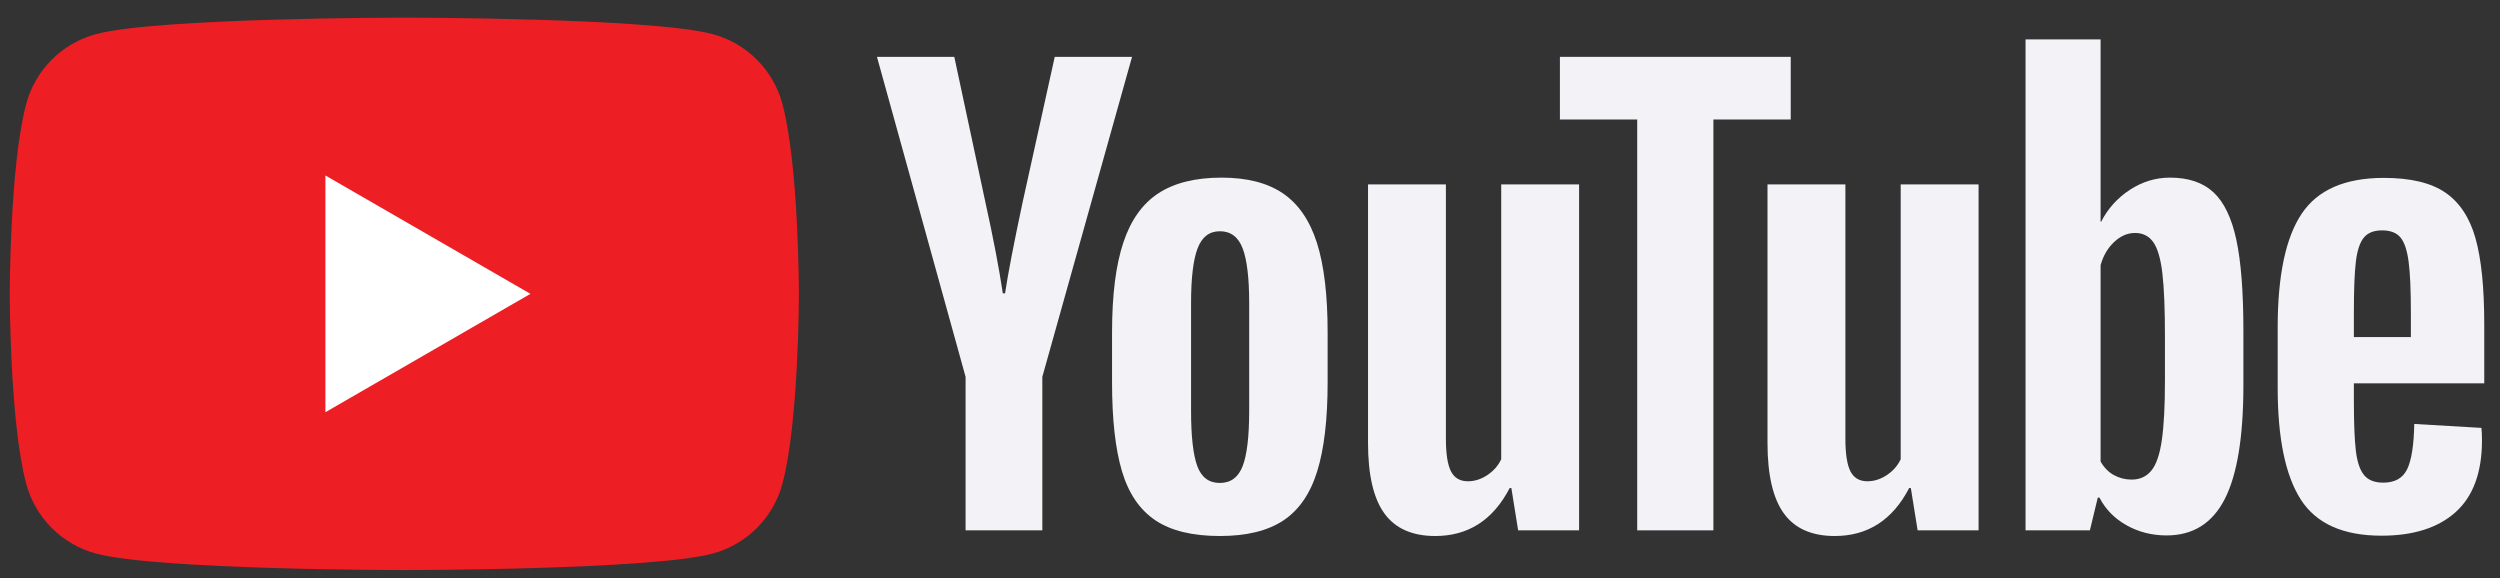 <svg width="134" height="31" viewBox="0 0 134 31" fill="none" xmlns="http://www.w3.org/2000/svg">
<rect x="0" y="0" width="134" height="31" fill="#333333" stroke="none"/>
<g id="YouTube Logotype">
<path id="Element" d="M41.937 5.569C41.451 3.749 40.018 2.316 38.198 1.829C34.899 0.945 21.671 0.945 21.671 0.945C21.671 0.945 8.444 0.945 5.145 1.829C3.325 2.316 1.892 3.749 1.405 5.569C0.522 8.868 0.522 15.75 0.522 15.75C0.522 15.75 0.522 22.633 1.405 25.931C1.892 27.751 3.325 29.185 5.145 29.671C8.444 30.555 21.671 30.555 21.671 30.555C21.671 30.555 34.899 30.555 38.198 29.671C40.018 29.185 41.451 27.751 41.937 25.931C42.821 22.633 42.821 15.75 42.821 15.75C42.821 15.75 42.821 8.868 41.937 5.569Z" fill="#ED1F24"/>
<path id="Element_2" d="M17.441 22.095L28.431 15.75L17.441 9.405V22.095Z" fill="white"/>
<path id="Element_3" d="M66.608 24.979C66.84 24.374 66.956 23.386 66.956 22.015V16.237C66.956 14.906 66.84 13.933 66.608 13.318C66.376 12.703 65.968 12.395 65.383 12.395C64.819 12.395 64.42 12.703 64.189 13.318C63.957 13.933 63.841 14.906 63.841 16.237V22.015C63.841 23.386 63.951 24.374 64.174 24.979C64.395 25.584 64.798 25.886 65.383 25.886C65.968 25.886 66.376 25.584 66.608 24.979ZM61.92 27.883C61.083 27.319 60.488 26.441 60.135 25.251C59.782 24.061 59.606 22.478 59.606 20.502V17.81C59.606 15.813 59.807 14.21 60.211 13C60.614 11.79 61.244 10.908 62.101 10.353C62.958 9.799 64.083 9.521 65.474 9.521C66.846 9.521 67.944 9.804 68.771 10.369C69.598 10.933 70.203 11.816 70.587 13.015C70.969 14.215 71.161 15.813 71.161 17.81V20.502C71.161 22.478 70.974 24.067 70.601 25.266C70.228 26.466 69.623 27.344 68.786 27.898C67.949 28.453 66.815 28.73 65.383 28.73C63.911 28.73 62.756 28.447 61.92 27.883Z" fill="#F2F2F7"/>
<path id="Element_4" d="M126.697 12.741C126.486 13.004 126.344 13.432 126.274 14.027C126.203 14.622 126.168 15.524 126.168 16.734V18.065H129.223V16.734C129.223 15.544 129.182 14.642 129.102 14.027C129.021 13.412 128.875 12.979 128.664 12.726C128.452 12.474 128.124 12.348 127.68 12.348C127.236 12.348 126.909 12.479 126.697 12.741ZM126.168 20.546V21.483C126.168 22.674 126.203 23.566 126.274 24.16C126.344 24.755 126.49 25.189 126.712 25.462C126.934 25.733 127.276 25.87 127.741 25.87C128.366 25.87 128.794 25.628 129.026 25.144C129.258 24.66 129.384 23.853 129.404 22.724L133.004 22.935C133.024 23.097 133.034 23.319 133.034 23.601C133.034 25.315 132.566 26.596 131.628 27.443C130.69 28.29 129.364 28.713 127.65 28.713C125.593 28.713 124.151 28.068 123.324 26.777C122.497 25.487 122.084 23.491 122.084 20.788V17.551C122.084 14.768 122.512 12.737 123.37 11.456C124.227 10.175 125.694 9.535 127.771 9.535C129.203 9.535 130.302 9.797 131.068 10.321C131.834 10.846 132.374 11.662 132.687 12.771C132.999 13.881 133.156 15.414 133.156 17.369V20.546H126.168Z" fill="#F2F2F7"/>
<path id="Element_5" d="M51.755 20.198L47.005 3.047H51.15L52.813 10.821C53.237 12.737 53.549 14.371 53.751 15.721H53.872C54.013 14.753 54.326 13.13 54.81 10.851L56.534 3.047H60.678L55.869 20.198V28.427H51.755V20.198Z" fill="#F2F2F7"/>
<path id="Element_6" d="M84.639 9.884V28.427H81.372L81.009 26.159H80.919C80.031 27.873 78.7 28.73 76.926 28.73C75.695 28.73 74.788 28.326 74.203 27.52C73.618 26.713 73.326 25.453 73.326 23.739V9.884H77.5V23.496C77.5 24.324 77.591 24.913 77.773 25.266C77.954 25.619 78.257 25.796 78.68 25.796C79.043 25.796 79.391 25.685 79.724 25.463C80.056 25.241 80.303 24.959 80.465 24.616V9.884H84.639Z" fill="#F2F2F7"/>
<path id="Element_7" d="M106.052 9.884V28.427H102.785L102.421 26.159H102.331C101.443 27.873 100.112 28.73 98.338 28.73C97.108 28.73 96.2 28.326 95.615 27.52C95.031 26.713 94.738 25.453 94.738 23.739V9.884H98.913V23.496C98.913 24.324 99.003 24.913 99.185 25.266C99.367 25.619 99.669 25.796 100.092 25.796C100.456 25.796 100.803 25.685 101.136 25.463C101.469 25.241 101.716 24.959 101.877 24.616V9.884H106.052Z" fill="#F2F2F7"/>
<path id="Element_8" d="M95.983 6.405H91.838V28.427H87.755V6.405H83.611V3.047H95.983V6.405Z" fill="#F2F2F7"/>
<path id="Element_9" d="M116.041 20.412C116.041 21.763 115.985 22.822 115.874 23.588C115.764 24.355 115.577 24.9 115.315 25.222C115.053 25.544 114.699 25.706 114.256 25.706C113.913 25.706 113.596 25.625 113.303 25.464C113.011 25.302 112.774 25.06 112.592 24.738V14.211C112.733 13.707 112.975 13.293 113.318 12.971C113.661 12.649 114.034 12.487 114.437 12.487C114.861 12.487 115.188 12.653 115.421 12.986C115.652 13.318 115.814 13.878 115.905 14.665C115.996 15.451 116.041 16.57 116.041 18.022V20.412ZM119.867 12.848C119.615 11.679 119.207 10.832 118.642 10.307C118.077 9.783 117.301 9.521 116.313 9.521C115.547 9.521 114.831 9.738 114.166 10.171C113.5 10.605 112.985 11.175 112.623 11.88H112.592L112.592 2.11H108.569V28.427H112.018L112.441 26.673H112.532C112.854 27.298 113.338 27.792 113.984 28.155C114.629 28.518 115.345 28.699 116.132 28.699C117.543 28.699 118.582 28.049 119.247 26.748C119.913 25.447 120.246 23.416 120.246 20.653V17.719C120.246 15.642 120.119 14.018 119.867 12.848Z" fill="#F2F2F7"/>
</g>
</svg>
